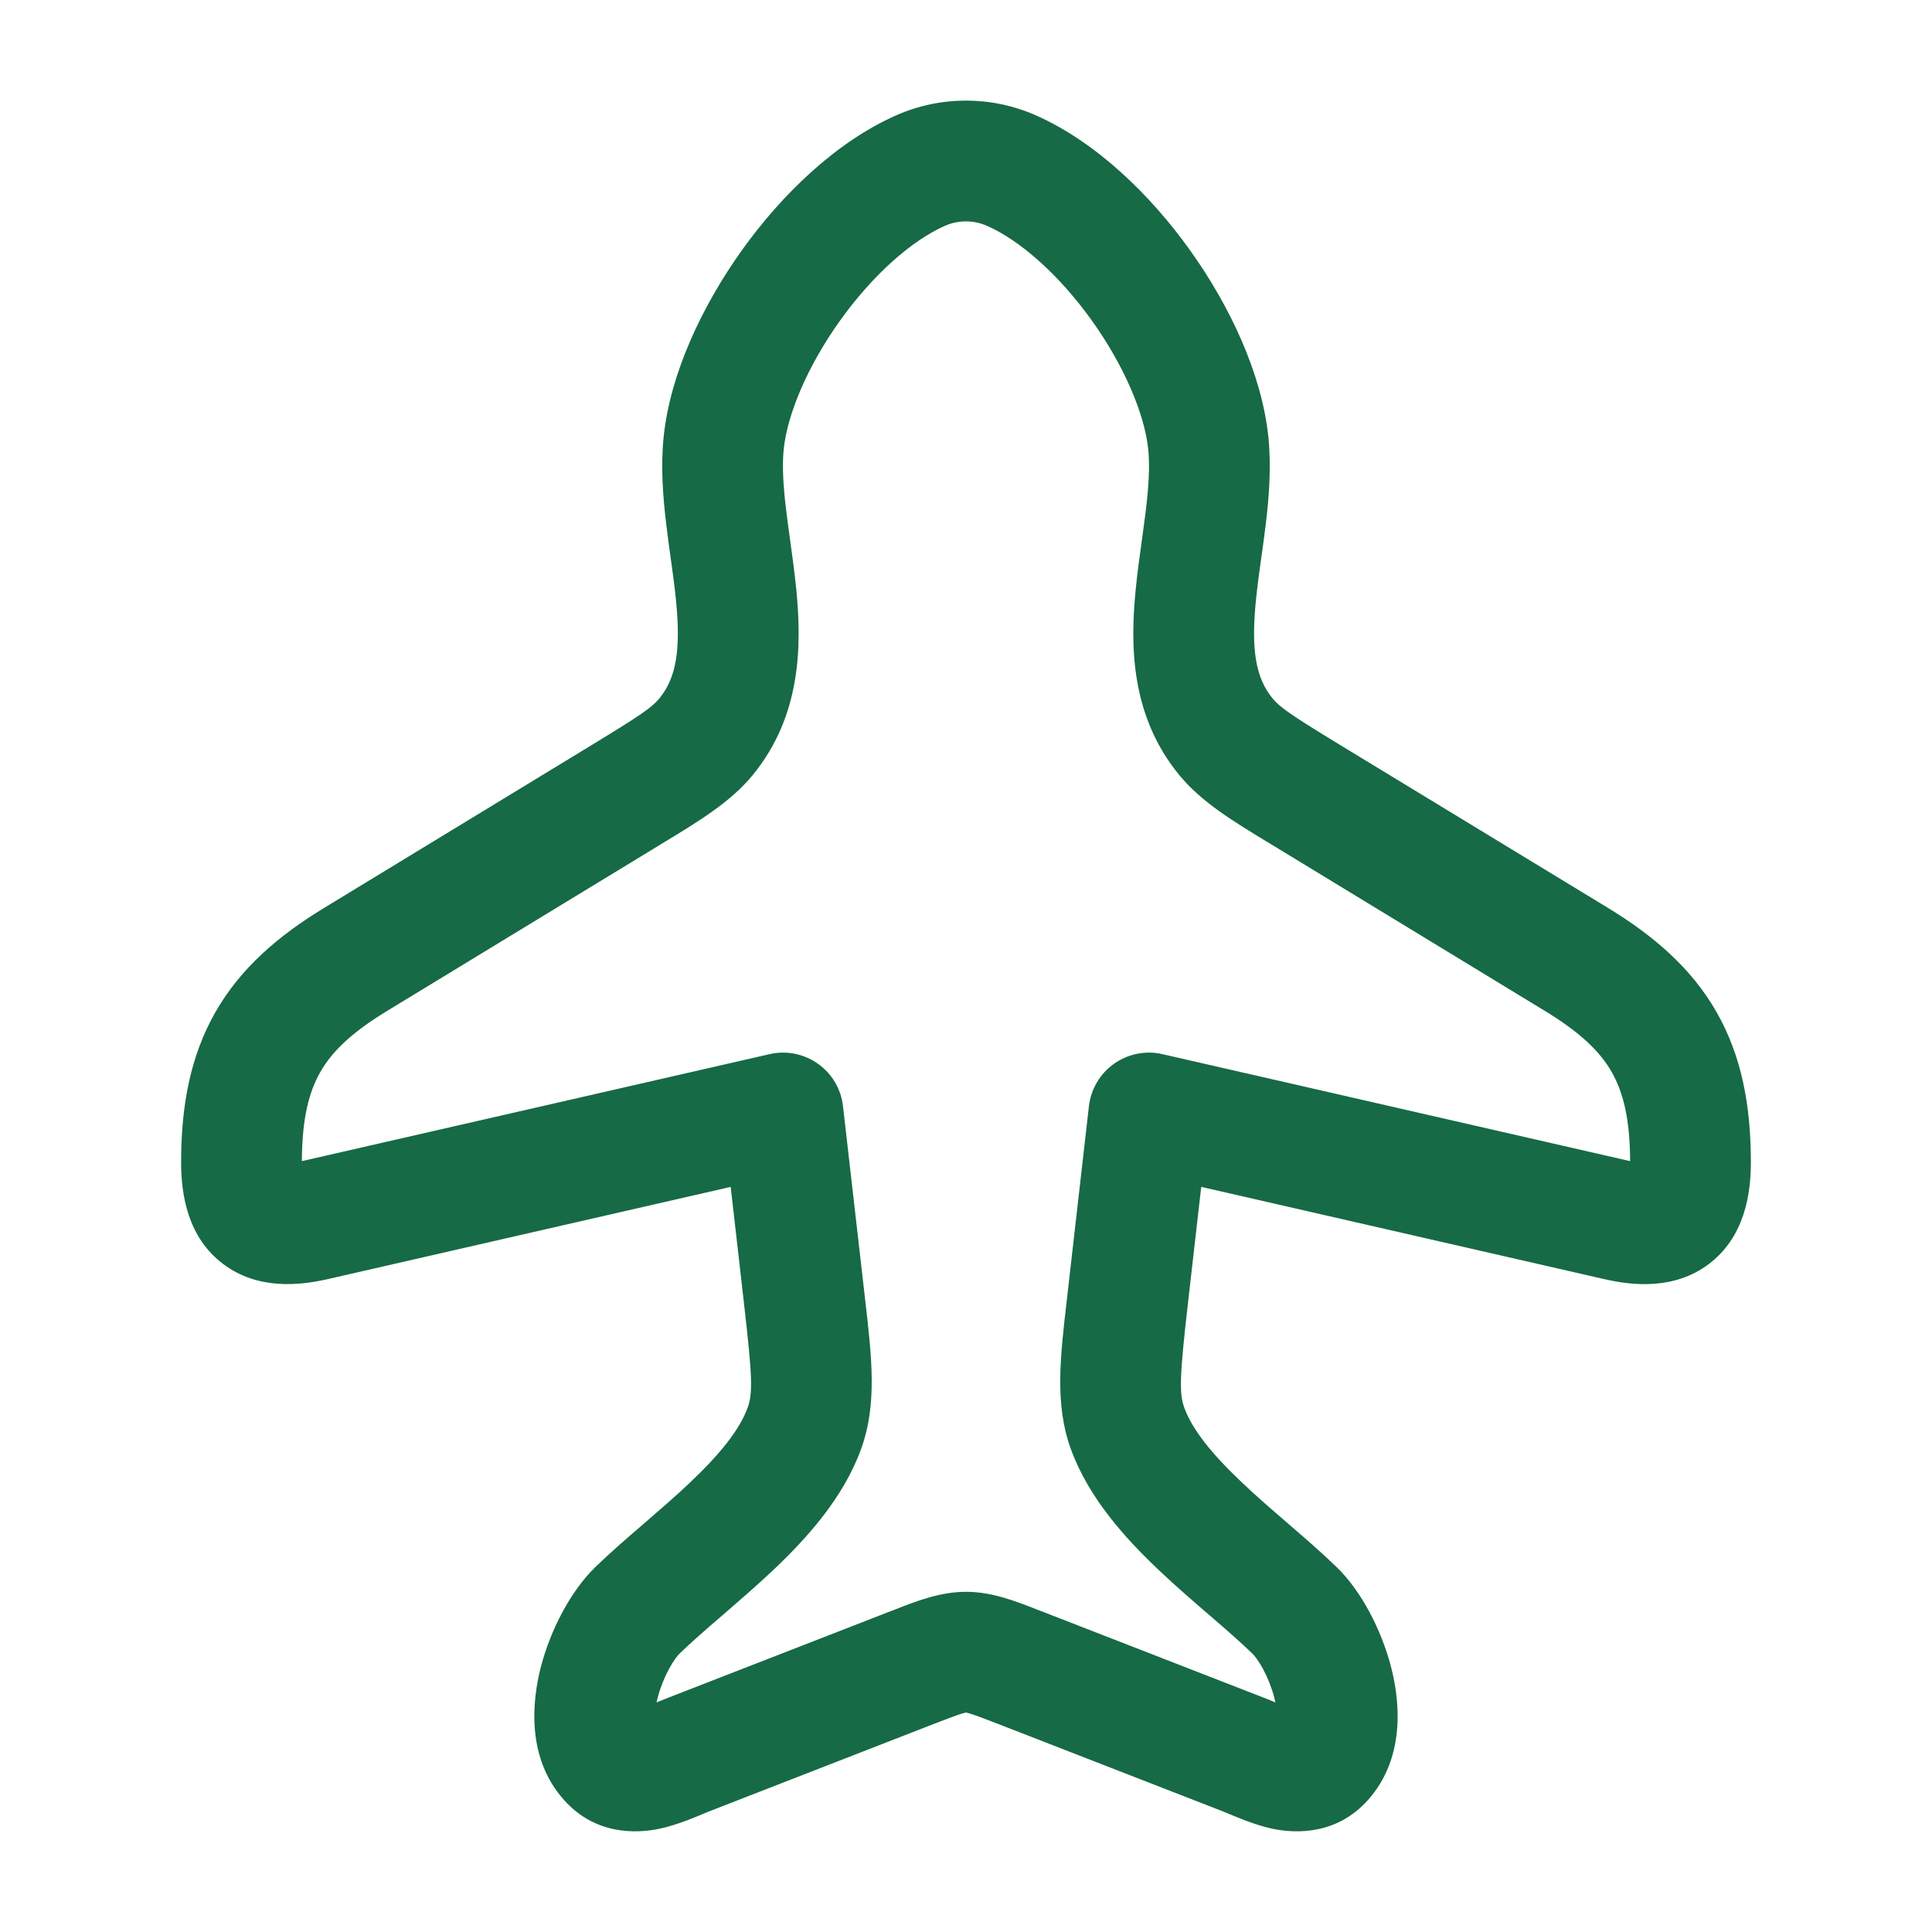 <svg width="24" height="24" viewBox="0 0 24 24" fill="none" xmlns="http://www.w3.org/2000/svg">
<path fill-rule="evenodd" clip-rule="evenodd" d="M12.26 2.805C12.095 2.732 11.904 2.732 11.739 2.805C11.323 2.988 10.84 3.417 10.435 3.983C10.031 4.548 9.782 5.143 9.736 5.576C9.714 5.782 9.729 6.027 9.765 6.331C9.777 6.43 9.793 6.55 9.811 6.678C9.84 6.887 9.871 7.117 9.891 7.314C9.958 7.995 9.964 8.886 9.345 9.635C9.07 9.966 8.687 10.199 8.217 10.483C8.188 10.501 8.159 10.519 8.129 10.537L4.807 12.559C4.36 12.831 4.12 13.069 3.979 13.317C3.839 13.562 3.752 13.891 3.75 14.424L9.56 13.095C9.768 13.047 9.986 13.091 10.16 13.214C10.335 13.337 10.448 13.529 10.472 13.741L10.734 16.03C10.739 16.074 10.744 16.119 10.749 16.162C10.83 16.86 10.897 17.445 10.699 17.994C10.476 18.614 10.012 19.119 9.6 19.509C9.394 19.703 9.18 19.888 8.987 20.055L8.967 20.072C8.762 20.248 8.587 20.401 8.439 20.544C8.418 20.564 8.367 20.627 8.308 20.737C8.252 20.842 8.203 20.963 8.172 21.082C8.166 21.105 8.161 21.127 8.156 21.148C8.189 21.134 8.227 21.119 8.264 21.104L11.053 20.019C11.075 20.011 11.097 20.002 11.119 19.994C11.383 19.89 11.678 19.774 12 19.774C12.321 19.774 12.617 19.89 12.881 19.994C12.903 20.002 12.925 20.011 12.947 20.019L15.736 21.104C15.773 21.119 15.81 21.134 15.843 21.148C15.839 21.127 15.834 21.105 15.828 21.082C15.797 20.963 15.748 20.842 15.692 20.737C15.633 20.627 15.581 20.564 15.56 20.544C15.413 20.401 15.237 20.248 15.033 20.072L15.013 20.055C14.82 19.889 14.605 19.703 14.4 19.509C13.988 19.119 13.524 18.614 13.3 17.994C13.102 17.445 13.17 16.86 13.251 16.162C13.256 16.119 13.261 16.074 13.266 16.03L13.527 13.741C13.552 13.529 13.665 13.337 13.839 13.214C14.013 13.091 14.232 13.047 14.44 13.095L20.25 14.424C20.248 13.891 20.161 13.562 20.021 13.317C19.88 13.069 19.64 12.831 19.193 12.559L15.871 10.537C15.841 10.519 15.812 10.501 15.782 10.483C15.313 10.199 14.93 9.966 14.655 9.635C14.035 8.886 14.041 7.995 14.109 7.314C14.128 7.117 14.16 6.887 14.189 6.678C14.206 6.55 14.223 6.43 14.235 6.331C14.271 6.027 14.285 5.782 14.263 5.576C14.217 5.143 13.968 4.548 13.564 3.983C13.159 3.417 12.676 2.988 12.26 2.805ZM11.134 1.432C11.684 1.189 12.315 1.189 12.866 1.432C13.613 1.762 14.289 2.417 14.784 3.11C15.28 3.803 15.672 4.641 15.755 5.418C15.795 5.796 15.764 6.176 15.724 6.51C15.704 6.673 15.685 6.812 15.666 6.943C15.642 7.116 15.62 7.276 15.601 7.462C15.541 8.067 15.597 8.42 15.81 8.678C15.903 8.79 16.046 8.888 16.65 9.256L19.973 11.277C20.542 11.624 21.011 12.025 21.324 12.573C21.637 13.122 21.75 13.739 21.75 14.44C21.75 14.842 21.668 15.372 21.224 15.705C20.795 16.026 20.278 15.97 19.93 15.89L14.922 14.744L14.756 16.2C14.653 17.103 14.648 17.309 14.711 17.485C14.809 17.756 15.051 18.06 15.431 18.419C15.611 18.59 15.802 18.755 16.003 18.928L16.013 18.937C16.21 19.107 16.421 19.289 16.606 19.469C16.912 19.766 17.16 20.247 17.279 20.703C17.39 21.127 17.464 21.835 16.992 22.362C16.607 22.791 16.107 22.78 15.805 22.717C15.593 22.672 15.347 22.567 15.238 22.521C15.217 22.512 15.201 22.506 15.192 22.502L12.403 21.417C12.227 21.349 12.131 21.312 12.057 21.289C12.025 21.279 12.008 21.276 12 21.274C11.992 21.276 11.975 21.279 11.942 21.289C11.869 21.312 11.773 21.349 11.596 21.417L8.808 22.502C8.798 22.506 8.782 22.512 8.761 22.521C8.653 22.567 8.407 22.672 8.194 22.717C7.893 22.78 7.392 22.791 7.008 22.362C6.535 21.835 6.61 21.127 6.72 20.703C6.839 20.247 7.088 19.766 7.393 19.469C7.579 19.289 7.789 19.107 7.987 18.937L7.997 18.928C8.197 18.755 8.389 18.59 8.569 18.419C8.949 18.06 9.19 17.756 9.288 17.485C9.352 17.309 9.347 17.103 9.243 16.2L9.077 14.744L4.07 15.89C3.722 15.969 3.204 16.026 2.775 15.704C2.331 15.372 2.25 14.842 2.25 14.439C2.25 13.739 2.363 13.121 2.676 12.573C2.989 12.025 3.458 11.624 4.027 11.278L7.349 9.256C7.953 8.888 8.097 8.79 8.189 8.678C8.402 8.42 8.458 8.067 8.398 7.462C8.38 7.276 8.357 7.116 8.333 6.943C8.315 6.812 8.295 6.673 8.276 6.51C8.236 6.176 8.205 5.796 8.245 5.418C8.327 4.641 8.72 3.803 9.215 3.11C9.711 2.417 10.386 1.762 11.134 1.432ZM12.005 21.274L12.002 21.274L12.005 21.274ZM11.997 21.274L11.995 21.274L11.997 21.274Z" fill="#166A45"/>
</svg>
